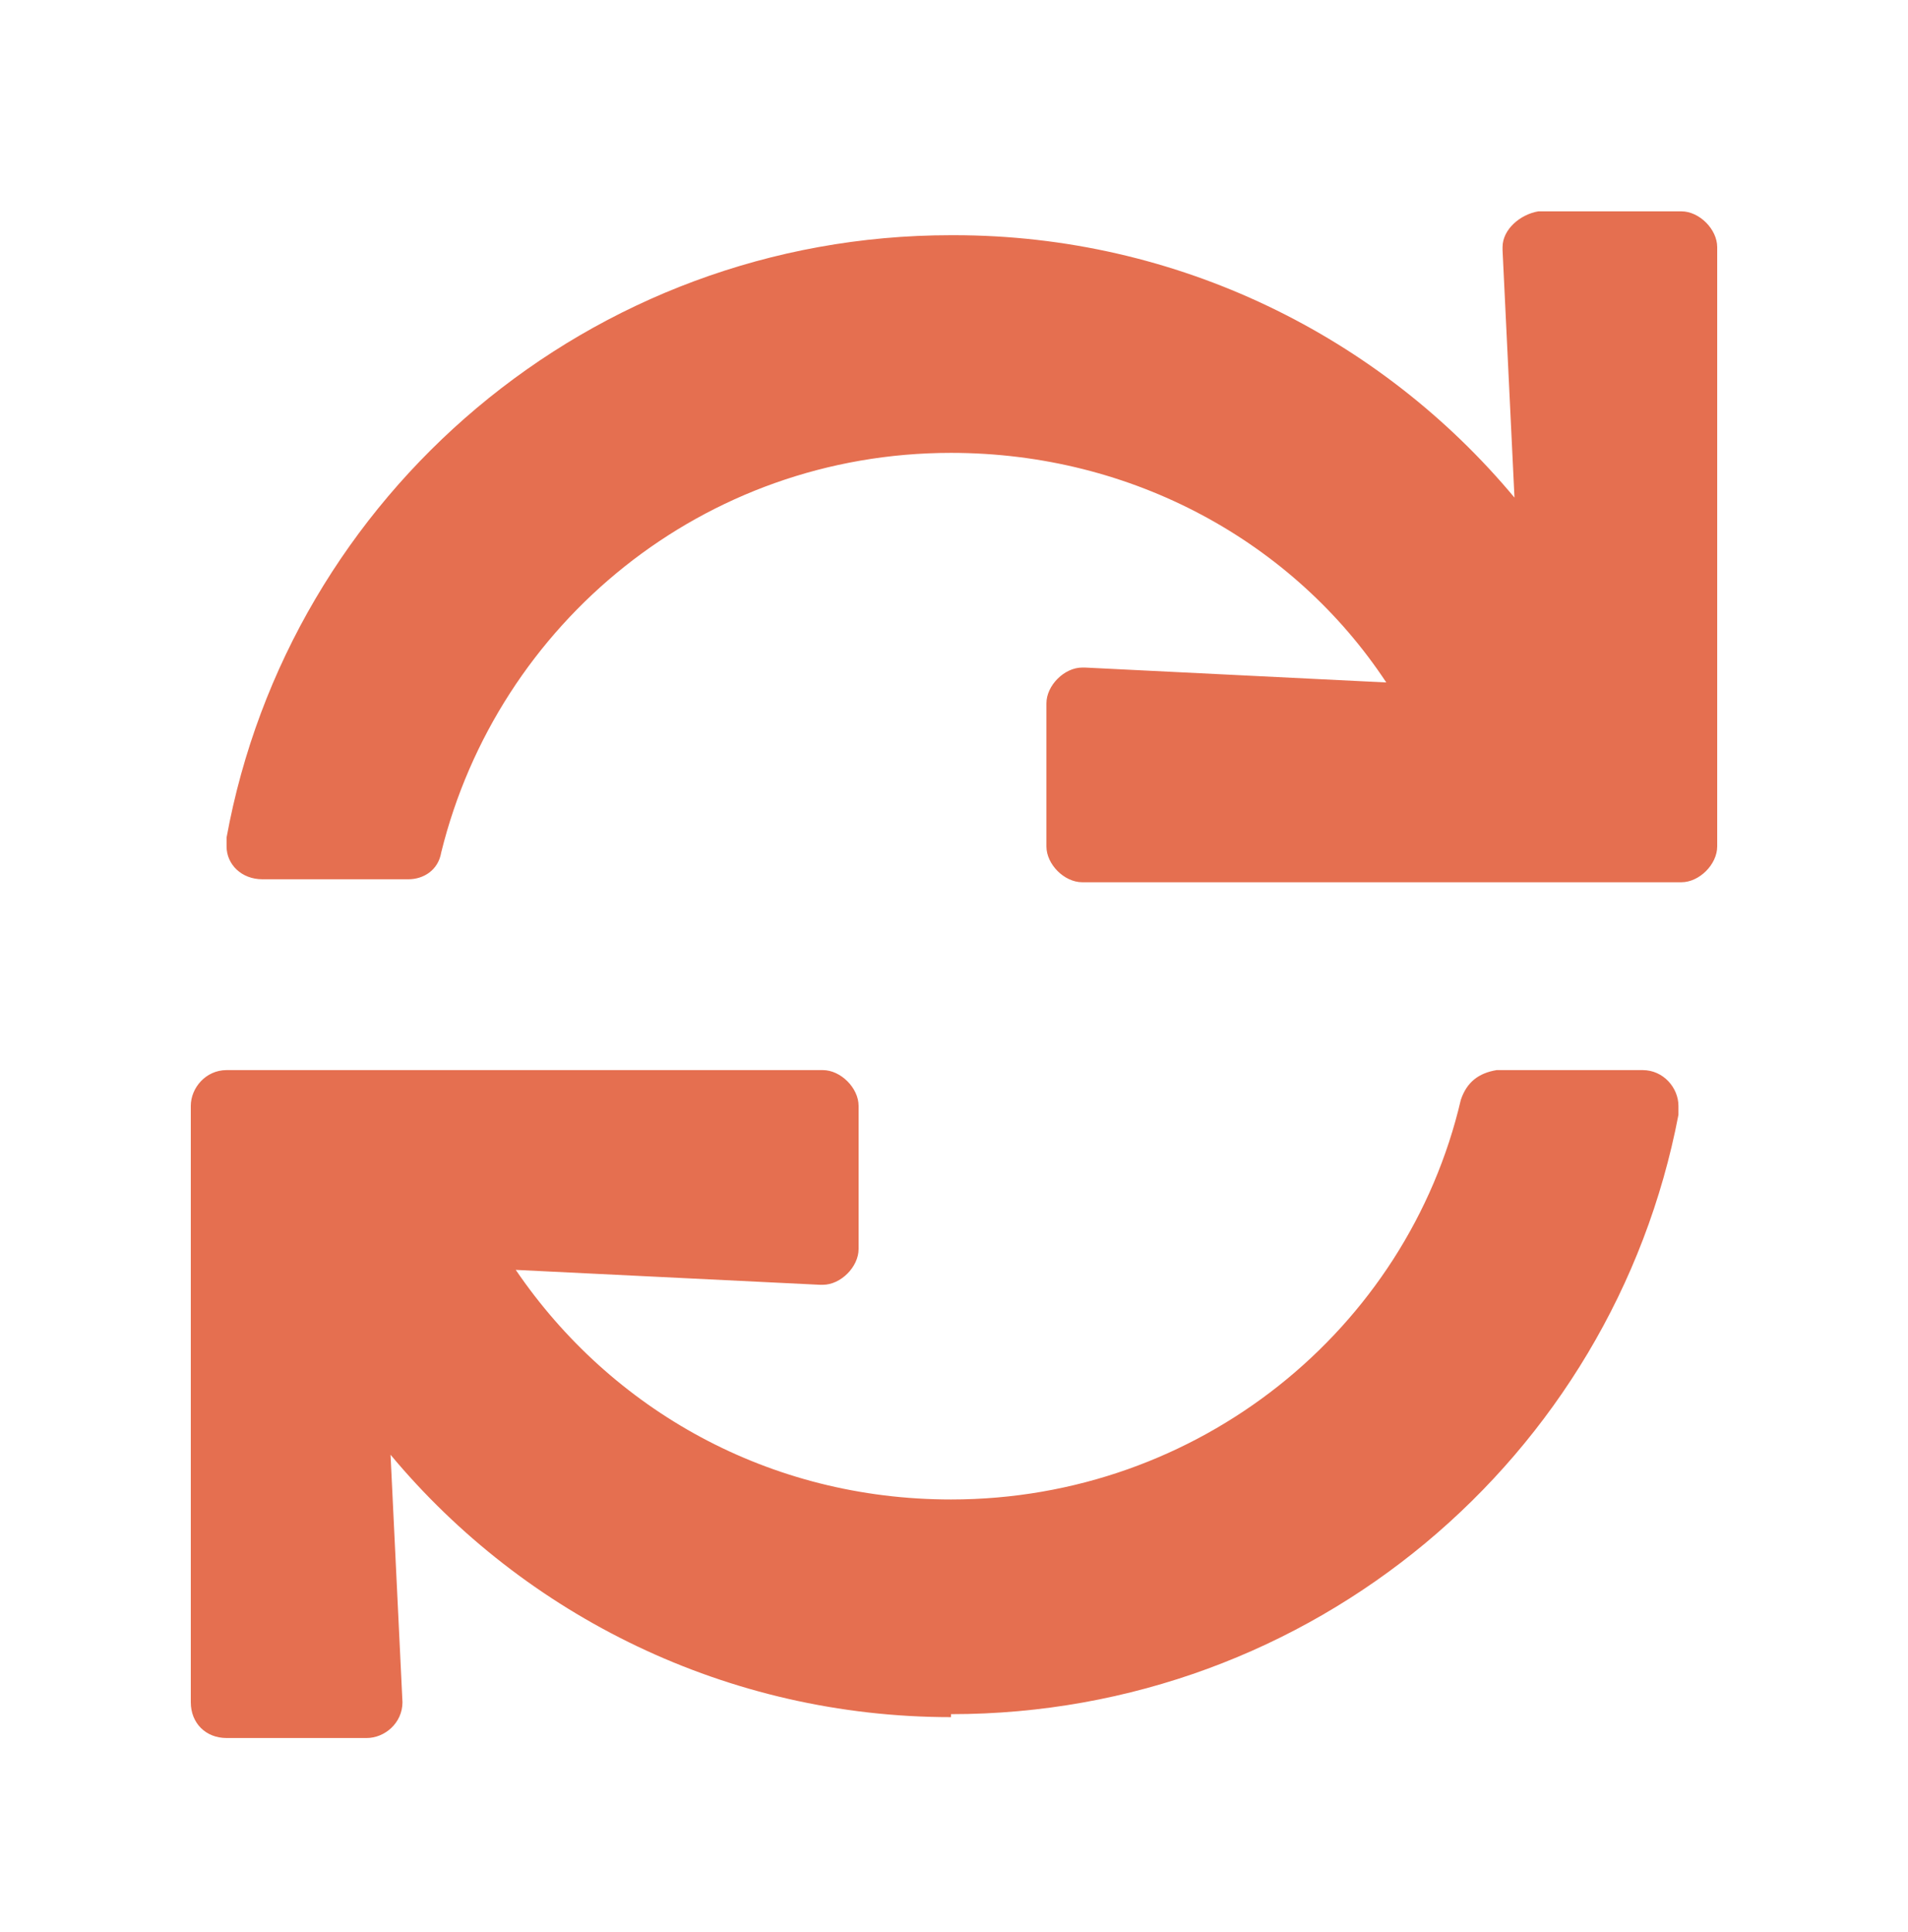 <svg width="80" height="81" viewBox="0 0 80 81" fill="none" xmlns="http://www.w3.org/2000/svg">
<path d="M63 10.485C63 10.485 63 10.485 63 10.36C63 9.61 63.75 8.985 64.5 8.86H70.5C71.25 8.86 72 9.61 72 10.36V35.485C72 36.235 71.25 36.985 70.5 36.985H45.375C44.625 36.985 43.875 36.235 43.875 35.485V29.485C43.875 28.735 44.625 27.985 45.375 27.985H45.5L58.125 28.61C54.25 22.735 47.5 18.985 39.875 18.985C29.5 18.985 20.875 26.11 18.5 35.735C18.375 36.485 17.75 36.86 17.125 36.86H11C10.125 36.86 9.5 36.235 9.5 35.485C9.5 35.36 9.5 35.235 9.5 35.11C12.125 20.735 24.75 9.86 39.875 9.86C39.875 9.86 39.875 9.86 40 9.86C49.375 9.86 57.875 14.11 63.5 20.86L63 10.485ZM39.875 62.86C50.25 62.86 59 55.735 61.25 46.11C61.5 45.36 62 44.985 62.75 44.86H68.875C69.75 44.86 70.375 45.61 70.375 46.36C70.375 46.485 70.375 46.61 70.375 46.735C67.625 61.11 55 71.86 39.875 71.86V71.985C30.5 71.985 22 67.735 16.375 60.985L16.875 71.36C16.875 72.235 16.125 72.86 15.375 72.86H9.5C8.625 72.86 8 72.235 8 71.36V46.36C8 45.61 8.625 44.86 9.5 44.86H34.5C35.25 44.86 36 45.61 36 46.36V52.36C36 53.11 35.25 53.86 34.5 53.86H34.375L21.625 53.235C25.625 59.11 32.25 62.86 39.875 62.86Z" fill="#E56F50"/>
</svg>
